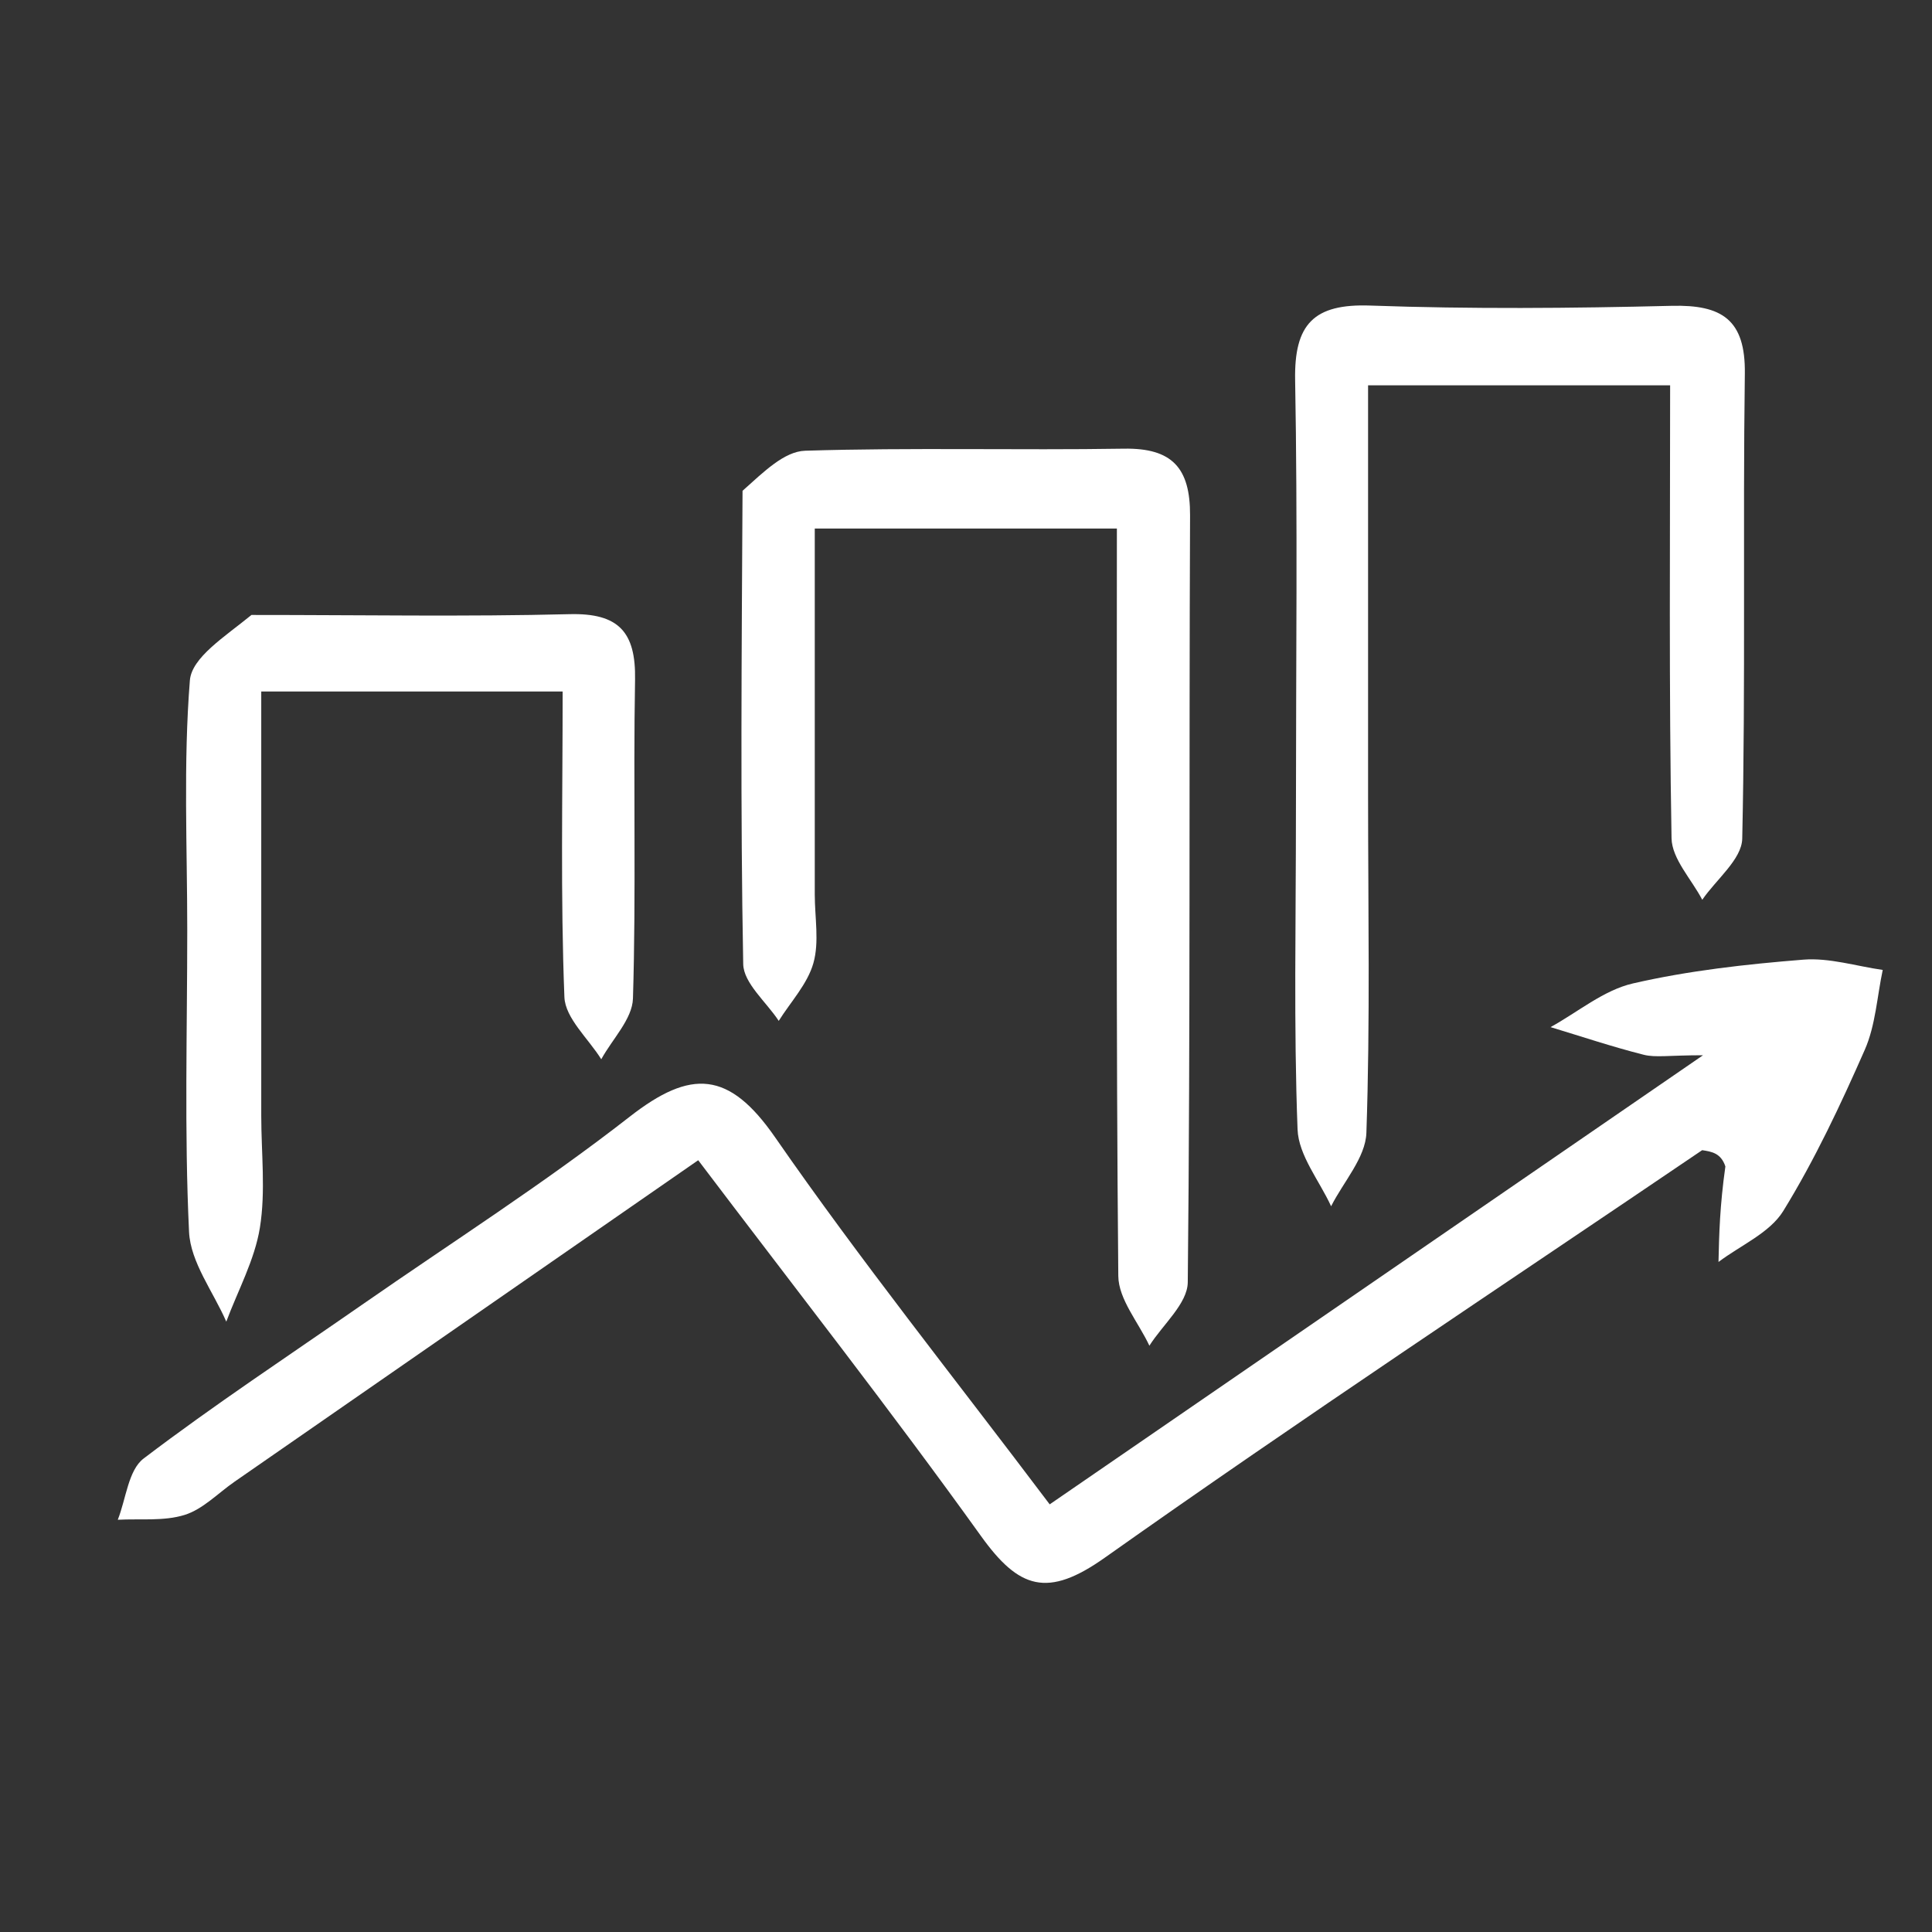 <svg version="1.1" id="Layer_1" xmlns="http://www.w3.org/2000/svg" xmlns:xlink="http://www.w3.org/1999/xlink" x="0px" y="0px"
	 width="100%" viewBox="0 0 112 112" enable-background="new 0 0 112 112" xml:space="preserve">
<rect x="0" y="0" width="112" height="112" fill="#333333" stroke="none"/>
<path fill="#ffffff" opacity="1" stroke="none" 
	d="
M98.676,66.677 
	C87.111,74.523 75.449,82.232 64.043,90.303 
	C60.726,92.65 59.074,92.117 56.87,89.047 
	C51.639,81.758 46.099,74.691 40.476,67.259 
	C31.346,73.589 22.47,79.743 13.594,85.898 
	C12.636,86.562 11.762,87.493 10.7,87.822 
	C9.497,88.196 8.126,88.032 6.828,88.102 
	C7.307,86.893 7.438,85.228 8.323,84.554 
	C12.428,81.432 16.744,78.587 20.982,75.641 
	C26.177,72.029 31.529,68.618 36.51,64.732 
	C40.058,61.964 42.261,62.073 44.938,65.937 
	C49.863,73.045 55.277,79.814 60.852,87.209 
	C73.231,78.699 85.487,70.274 98.725,61.174 
	C96.747,61.174 95.976,61.32 95.286,61.145 
	C93.468,60.686 91.684,60.087 89.887,59.543 
	C91.472,58.671 92.966,57.401 94.662,57.011 
	C97.893,56.267 101.23,55.897 104.544,55.632 
	C106.052,55.512 107.609,56.01 109.144,56.228 
	C108.814,57.777 108.729,59.434 108.105,60.854 
	C106.699,64.049 105.203,67.236 103.378,70.202 
	C102.594,71.475 100.902,72.19 99.623,73.158 
	C99.66,71.544 99.697,69.93 100.022,67.62 
	C99.766,66.842 99.221,66.76 98.676,66.677 
z"/>
<path fill="#ffffff" opacity="1" stroke="none" 
	d="
M75.127,47 
	C75.128,38.344 75.227,30.186 75.08,22.033 
	C75.021,18.796 76.151,17.597 79.438,17.714 
	C85.256,17.922 91.09,17.873 96.912,17.729 
	C99.81,17.658 101.192,18.518 101.15,21.658 
	C101.03,30.644 101.197,39.636 100.999,48.619 
	C100.973,49.816 99.49,50.981 98.682,52.161 
	C98.061,50.972 96.923,49.792 96.901,48.592 
	C96.747,39.963 96.819,31.33 96.819,22.337 
	C90.981,22.337 85.44,22.337 79.309,22.337 
	C79.309,30.319 79.309,38.26 79.309,46.201 
	C79.309,52.693 79.434,59.189 79.211,65.672 
	C79.161,67.113 77.88,68.511 77.166,69.928 
	C76.486,68.444 75.278,66.98 75.221,65.473 
	C74.994,59.489 75.127,53.492 75.127,47 
z"/>
<path fill="#ffffff" opacity="1" stroke="none" 
	d="
M43.046,28.452 
	C44.29,27.34 45.467,26.167 46.68,26.129 
	C52.835,25.937 59,26.108 65.159,26.01 
	C67.947,25.965 69.001,27.122 68.989,29.878 
	C68.924,44.697 69.013,59.517 68.856,74.334 
	C68.843,75.568 67.407,76.787 66.631,78.012 
	C66.003,76.664 64.841,75.321 64.829,73.967 
	C64.696,59.659 64.747,45.351 64.747,30.64 
	C58.994,30.64 53.451,30.64 47.233,30.64 
	C47.233,37.672 47.233,44.766 47.233,51.86 
	C47.233,53.192 47.502,54.601 47.153,55.834 
	C46.811,57.043 45.84,58.073 45.144,59.181 
	C44.426,58.084 43.106,56.997 43.085,55.886 
	C42.917,46.898 42.994,37.905 43.046,28.452 
z"/>
<path fill="#ffffff" opacity="1" stroke="none" 
	d="
M14.577,35.65 
	C21.026,35.649 27.025,35.755 33.018,35.604 
	C35.863,35.532 36.864,36.636 36.815,39.4 
	C36.705,45.561 36.881,51.728 36.693,57.886 
	C36.657,59.077 35.497,60.234 34.856,61.407 
	C34.11,60.206 32.767,59.028 32.719,57.8 
	C32.491,52.003 32.617,46.192 32.617,40.086 
	C26.711,40.086 21.157,40.086 15.145,40.086 
	C15.145,48.439 15.145,56.561 15.145,64.683 
	C15.145,66.849 15.407,69.056 15.067,71.167 
	C14.765,73.039 13.794,74.804 13.118,76.617 
	C12.364,74.883 11.043,73.176 10.959,71.41 
	C10.683,65.593 10.855,59.755 10.855,53.925 
	C10.855,49.095 10.624,44.246 11.007,39.446 
	C11.114,38.107 13.035,36.913 14.577,35.65 
z"/>
</svg>